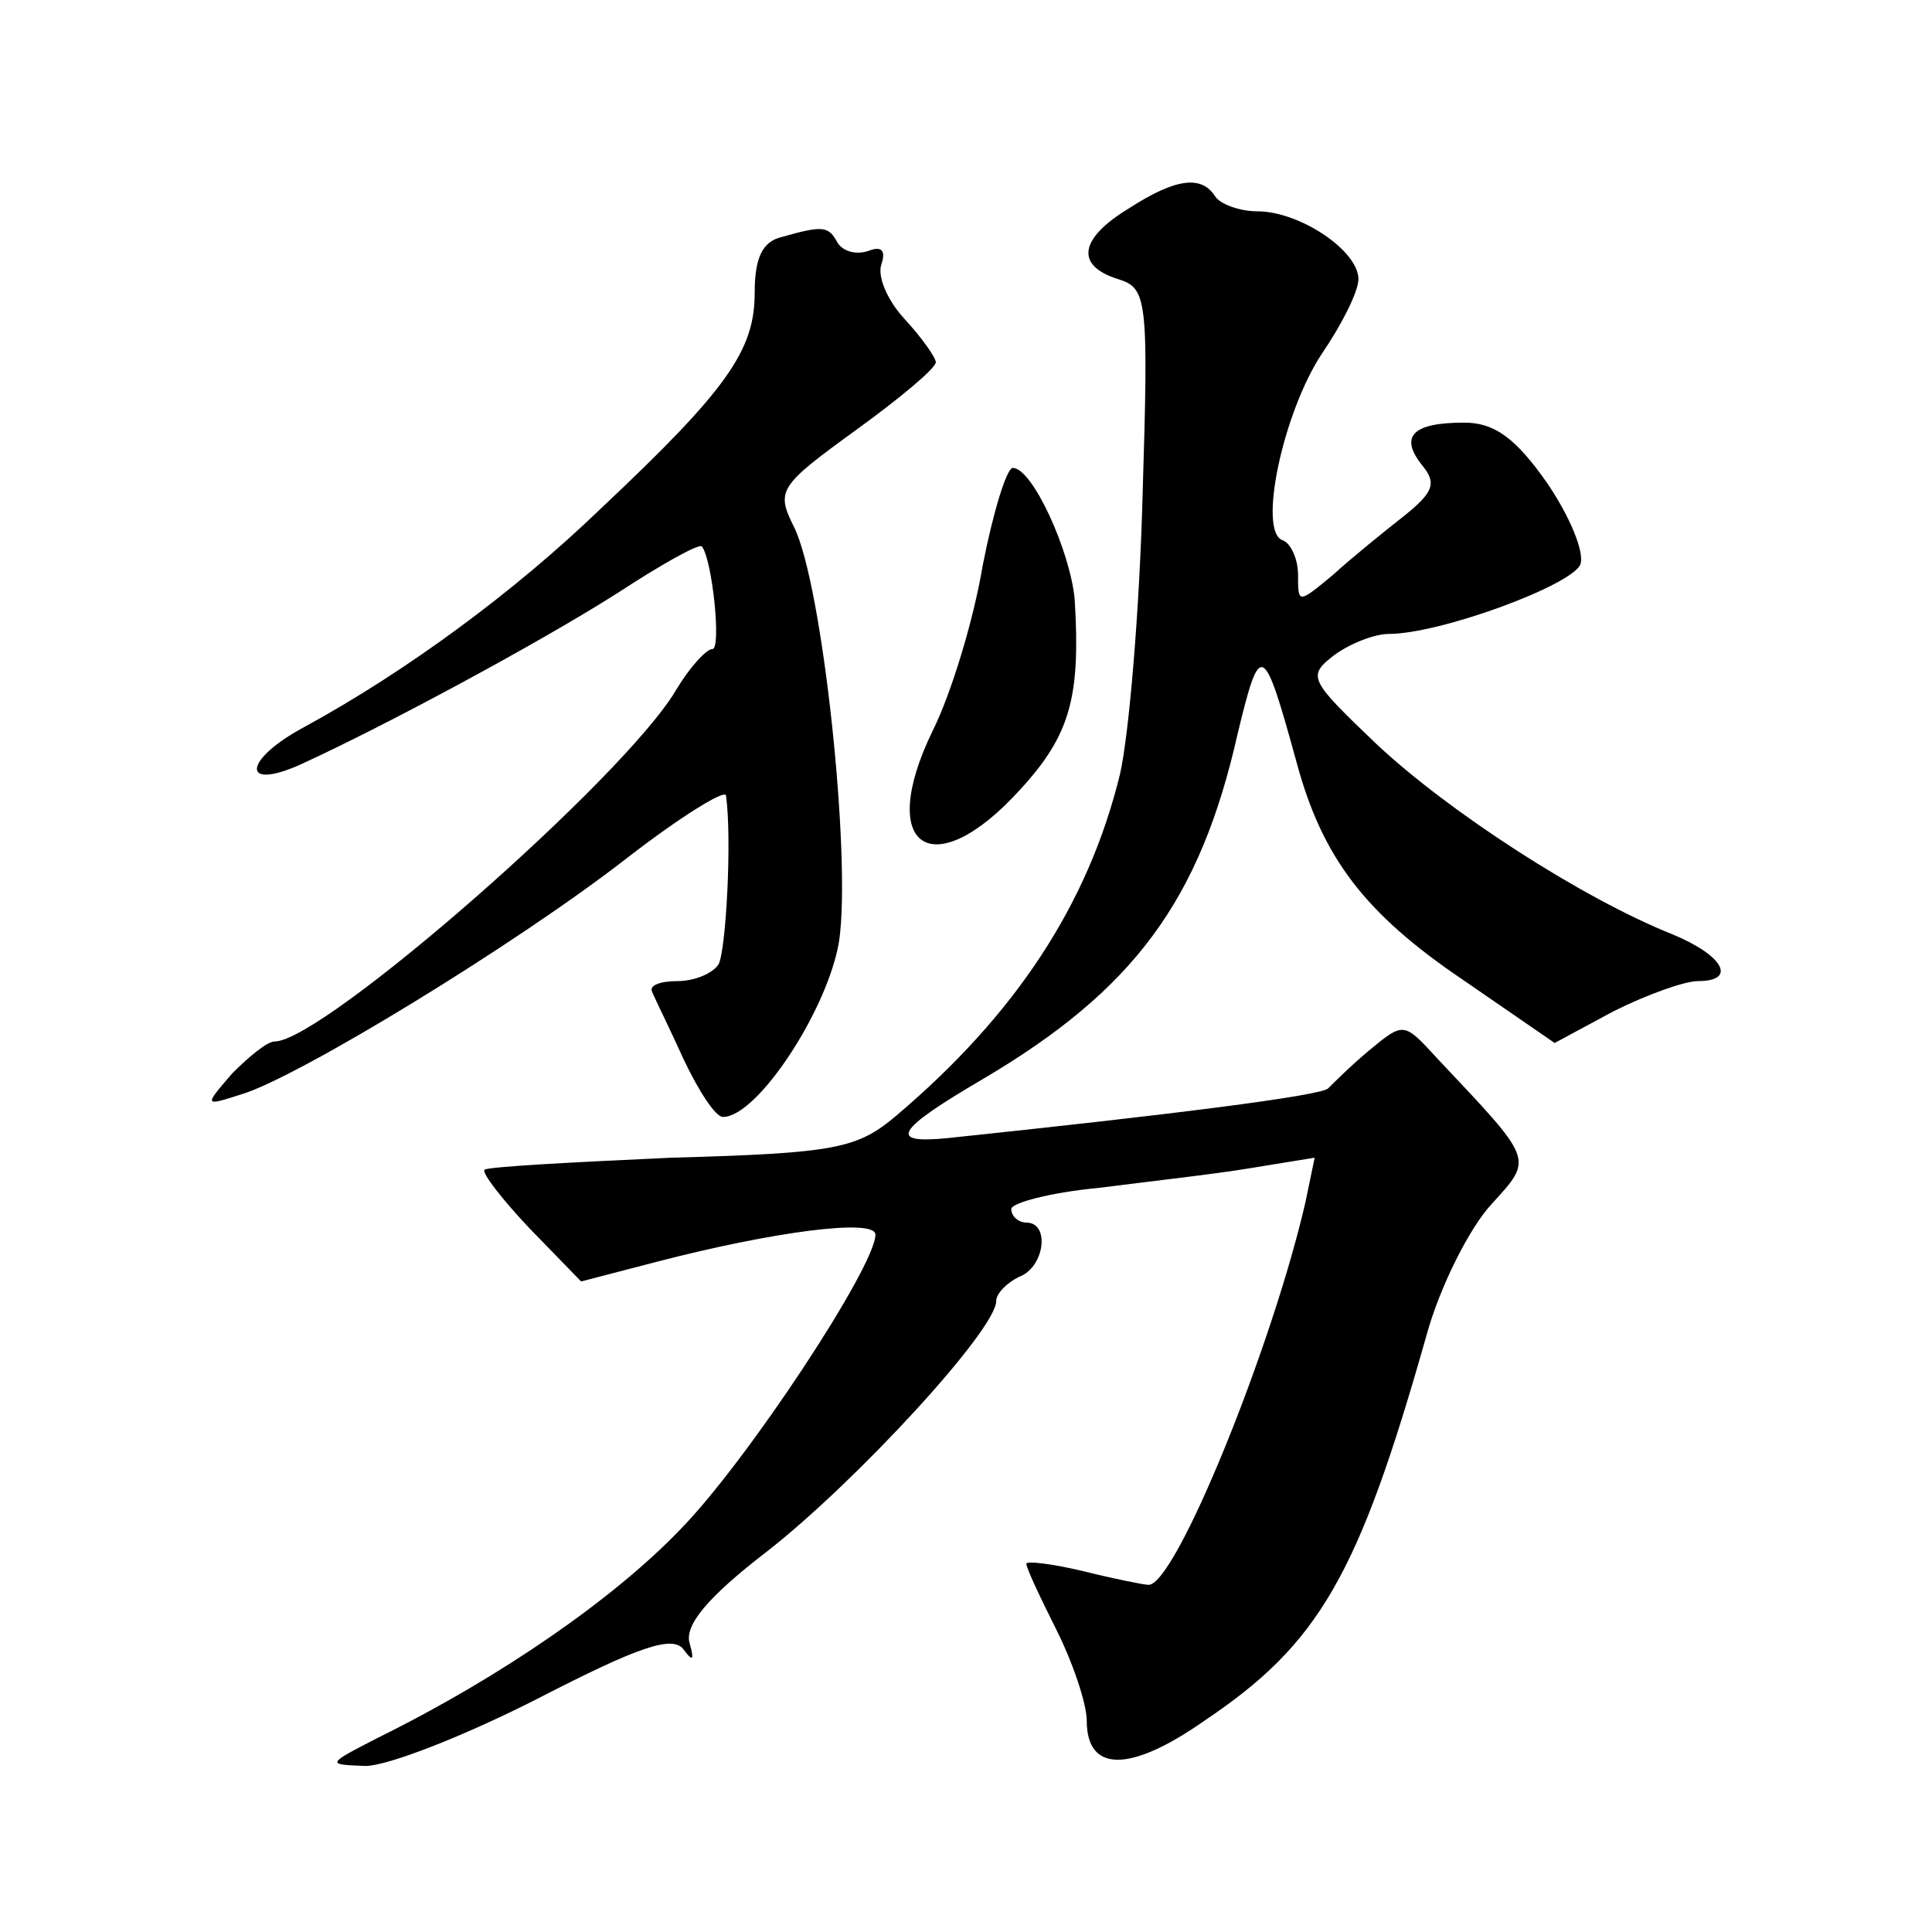 <?xml version="1.0" standalone="no"?>
<!DOCTYPE svg PUBLIC "-//W3C//DTD SVG 20010904//EN"
 "http://www.w3.org/TR/2001/REC-SVG-20010904/DTD/svg10.dtd">
<svg version="1.0" xmlns="http://www.w3.org/2000/svg"
 width="128pt" height="128pt" viewBox="0 0 128 128"
 preserveAspectRatio="xMidYMid meet">
<g transform="translate(0,128) scale(0.1,-0.1)"
fill="#0" stroke="none">
<path d="M748 1142 c-33 -20 -36 -38 -7 -47 19 -6 20 -13 16 -143 -2 -76 -9 -159
-15 -185 -21 -86 -69 -159 -148 -226 -26 -22 -40 -25 -149 -28 -66 -3 -122 -6 -124
-8 -2 -2 12 -20 30 -39 l34 -35 50 13 c77 20 145 29 145 18 0 -21 -85 -150 -129
-195 -44 -46 -119 -98 -200 -138 -35 -18 -35 -18 -9 -19 15 0 66 20 115 45 66 34
89 42 96 32 6 -8 7 -7 4 4 -4 12 12 31 51 61 59 46 152 147 152 166 0 5 7 12 15
16 17 6 21 36 5 36 -5 0 -10 4 -10 9 0 4 26 11 58 14 31 4 76 9 100 13 l43 7 -6
-29 c-22 -96 -86 -254 -104 -254 -3 0 -23 4 -43 9 -21 5 -38 7 -38 5 0 -3 9 -22
20 -44 11 -22 20 -49 20 -60 0 -34 28 -35 78 0 76 51 102 96 147 255 9 33 29 72
43 87 28 31 29 28 -36 97 -22 24 -22 24 -45 5 -12 -10 -24 -22 -27 -25 -4 -5 -109
-18 -252 -33 -40 -4 -35 5 23 39 100 59 144 118 169 229 15 62 17 61 39 -19 17
-63 45 -100 110 -144 l61 -42 39 21 c22 11 47 20 56 20 26 0 17 17 -17 31 -60 24
-148 81 -196 126 -45 43 -46 45 -28 59 11 8 27 14 36 14 34 0 121 32 127 46 3 8
-7 32 -22 54 -21 30 -35 40 -55 40 -34 0 -43 -9 -28 -28 10 -12 8 -18 -12 -34 -14
-11 -35 -28 -47 -39 -23 -19 -23 -19 -23 0 0 11 -5 21 -10 23 -17 5 0 85 26 124
13 19 24 41 24 49 0 19 -39 45 -67 45 -12 0 -25 5 -28 10 -9 14 -26 12 -57 -8z
M518 1123 c-13 -3 -18 -14 -18 -37 0 -38 -18 -64 -102 -143 -57 -55 -129 -108 -197
-145 -39 -21 -42 -42 -3 -25 57 26 159 81 211 114 29 19 54 33 56 31 7 -9 13 -68
7 -68 -4 0 -15 -12 -24 -27 -34 -58 -234 -233 -266 -233 -5 0 -17 -10 -28 -21 -19
-22 -19 -22 6 -14 37 11 183 100 256 157 35 27 64 45 65 41 4 -29 0 -103 -5 -112
-4 -6 -16 -11 -27 -11 -12 0 -19 -3 -17 -7 2 -5 12 -25 21 -45 10 -21 21 -38 26
-38 23 0 70 72 77 117 8 56 -11 236 -30 274 -12 24 -10 27 41 64 29 21 53 41 53
45 0 3 -9 16 -21 29 -11 12 -18 28 -15 36 3 9 0 12 -8 9 -8 -3 -17 -1 -21 5 -6
11 -9 12 -37 4z M651 905 c-6 -36 -21 -85 -33 -109 -38 -78 0 -103 58 -39 33 36
40 61 36 126 -3 32 -28 87 -41 87 -4 0 -13 -29 -20 -65z"/>
</g>
</svg>
